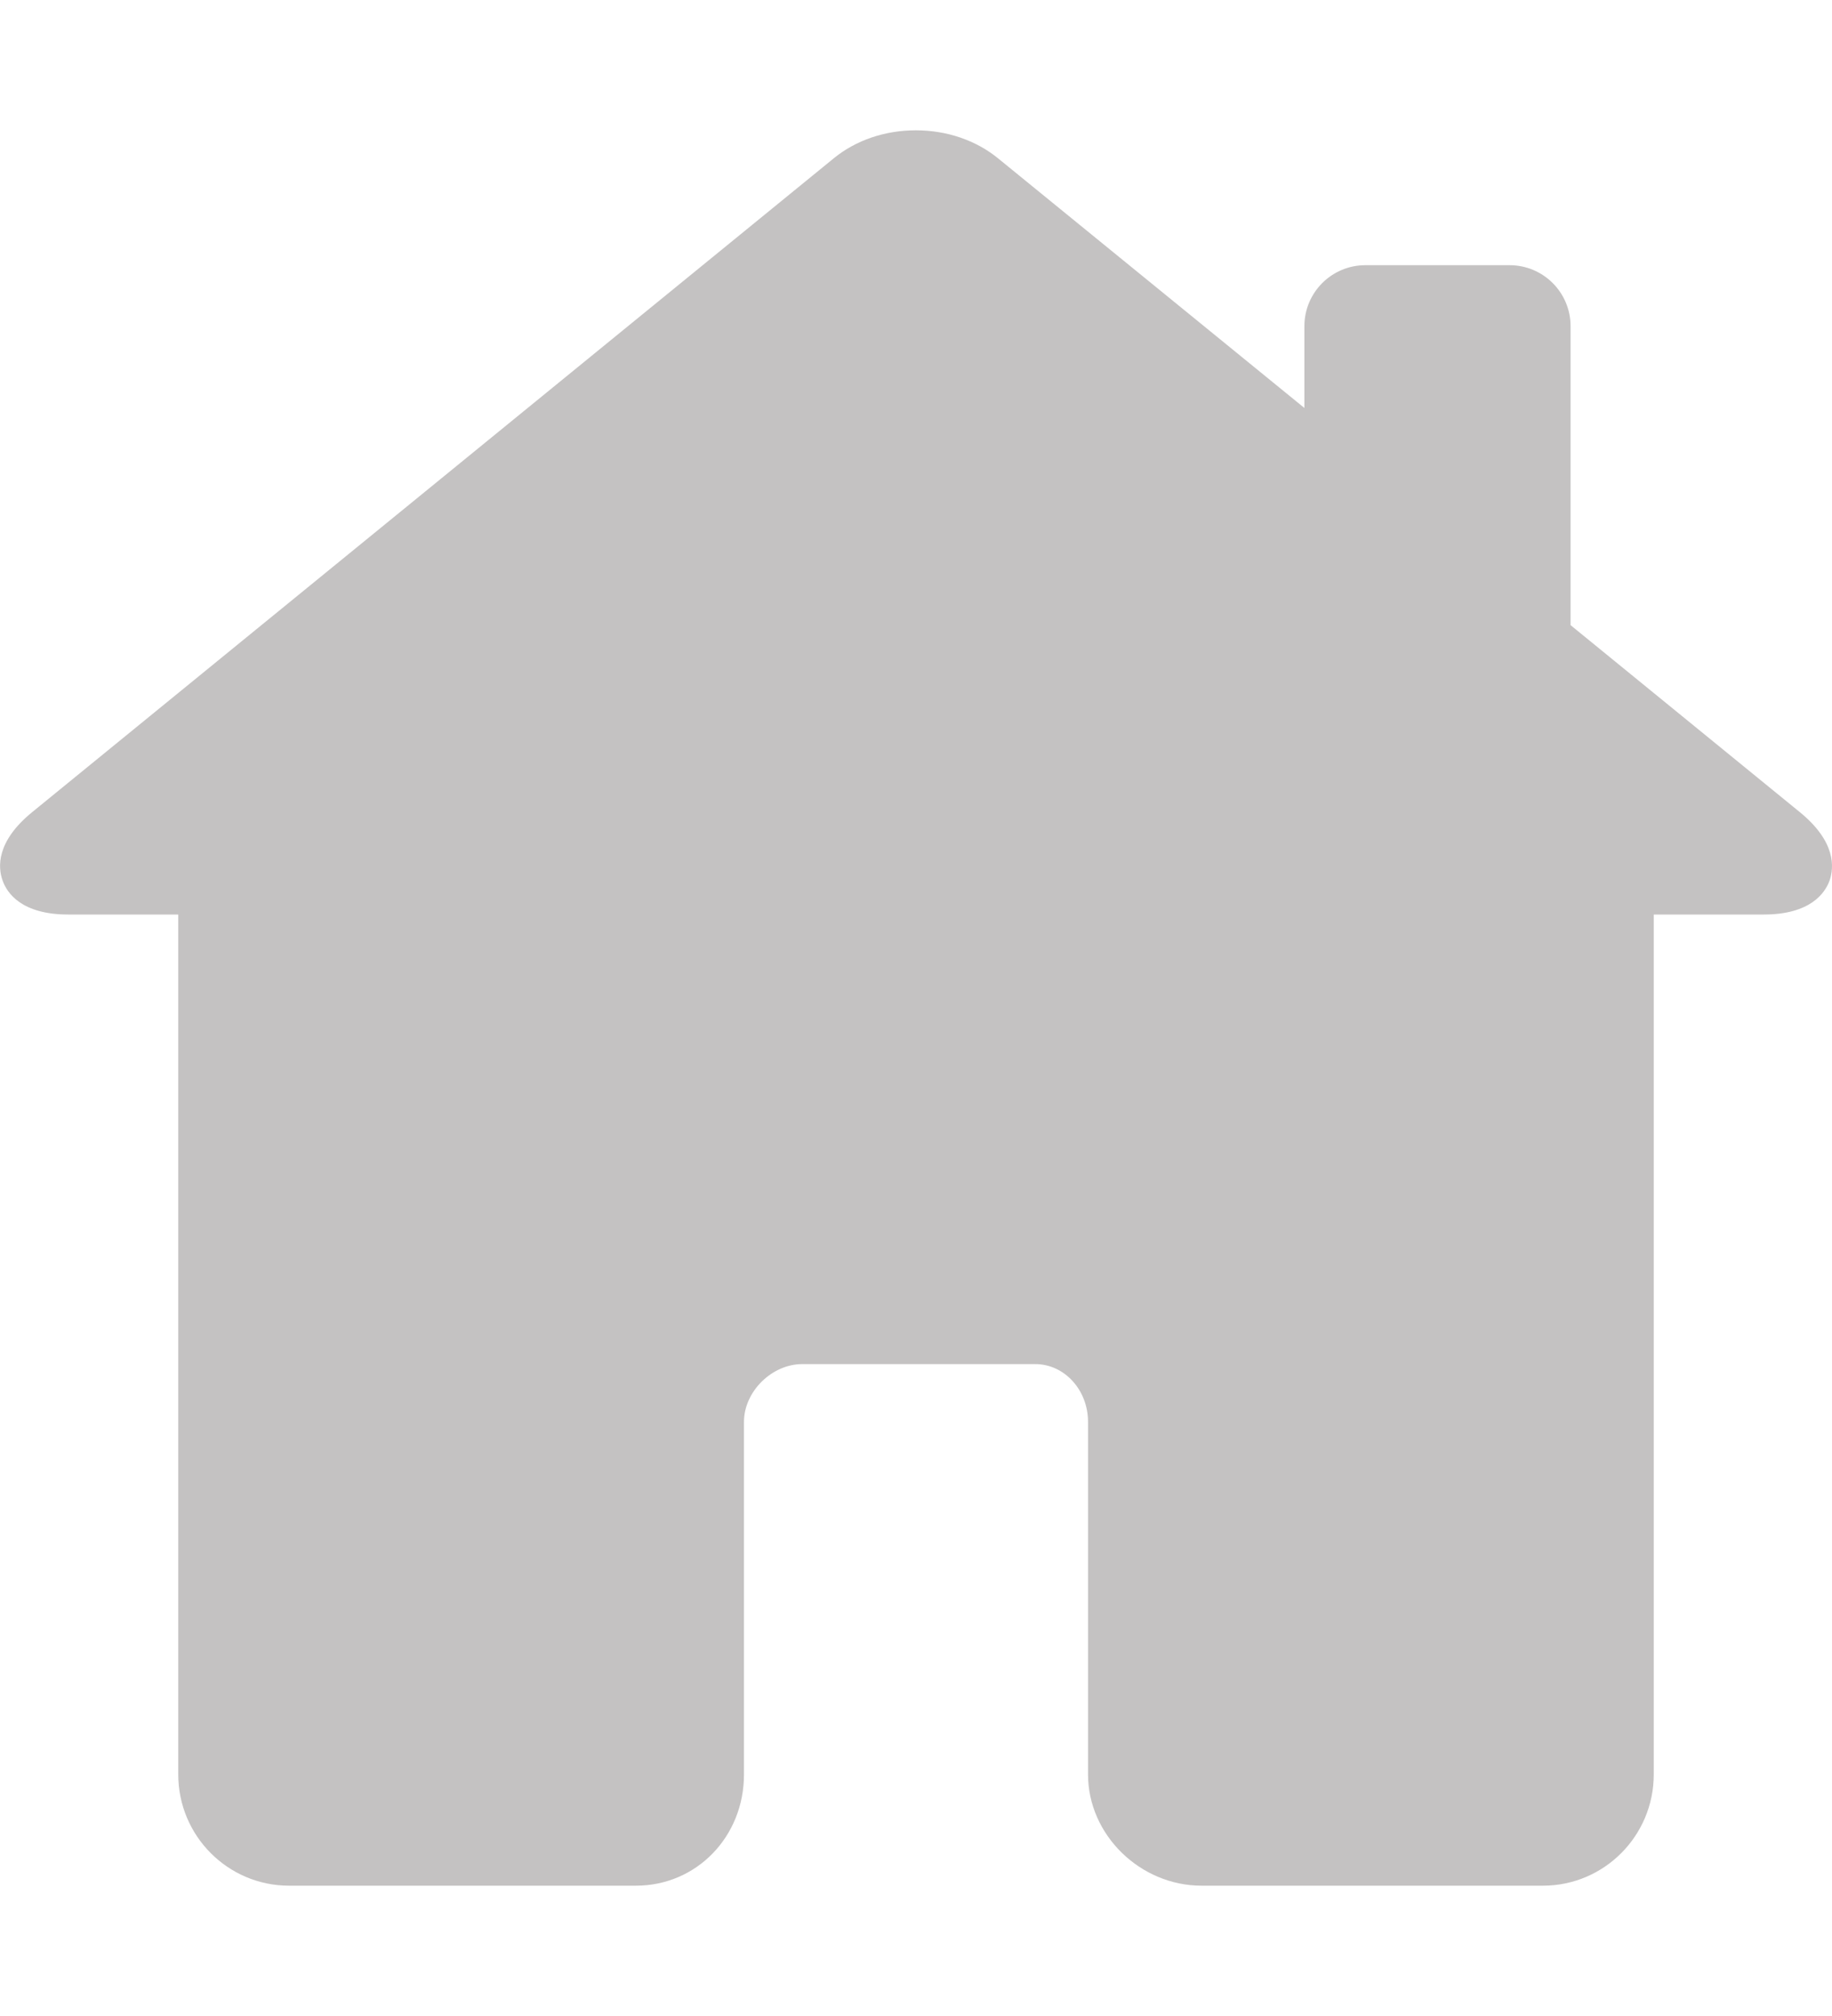 <svg width="10" height="11" viewBox="0 0 10 11" fill="none" xmlns="http://www.w3.org/2000/svg">
<path d="M9.824 4.431L8.573 3.411V1.78C8.573 1.596 8.424 1.447 8.24 1.447H7.453C7.269 1.447 7.12 1.596 7.12 1.78V2.226L5.448 0.864C5.327 0.765 5.167 0.711 4.999 0.711C4.831 0.711 4.672 0.765 4.552 0.863L0.176 4.431C-0.023 4.593 -0.011 4.734 0.014 4.804C0.038 4.873 0.118 4.99 0.373 4.99H0.973V9.682C0.973 10.017 1.244 10.289 1.578 10.289H3.471C3.802 10.289 4.061 10.022 4.061 9.682V7.758C4.061 7.593 4.213 7.443 4.379 7.443H5.651C5.81 7.443 5.939 7.584 5.939 7.758V9.682C5.939 10.011 6.223 10.289 6.559 10.289H8.422C8.756 10.289 9.027 10.017 9.027 9.682V4.99H9.627C9.882 4.99 9.962 4.873 9.987 4.804C10.011 4.734 10.023 4.593 9.824 4.431Z" fill="#C4C2C2"/>
</svg>
